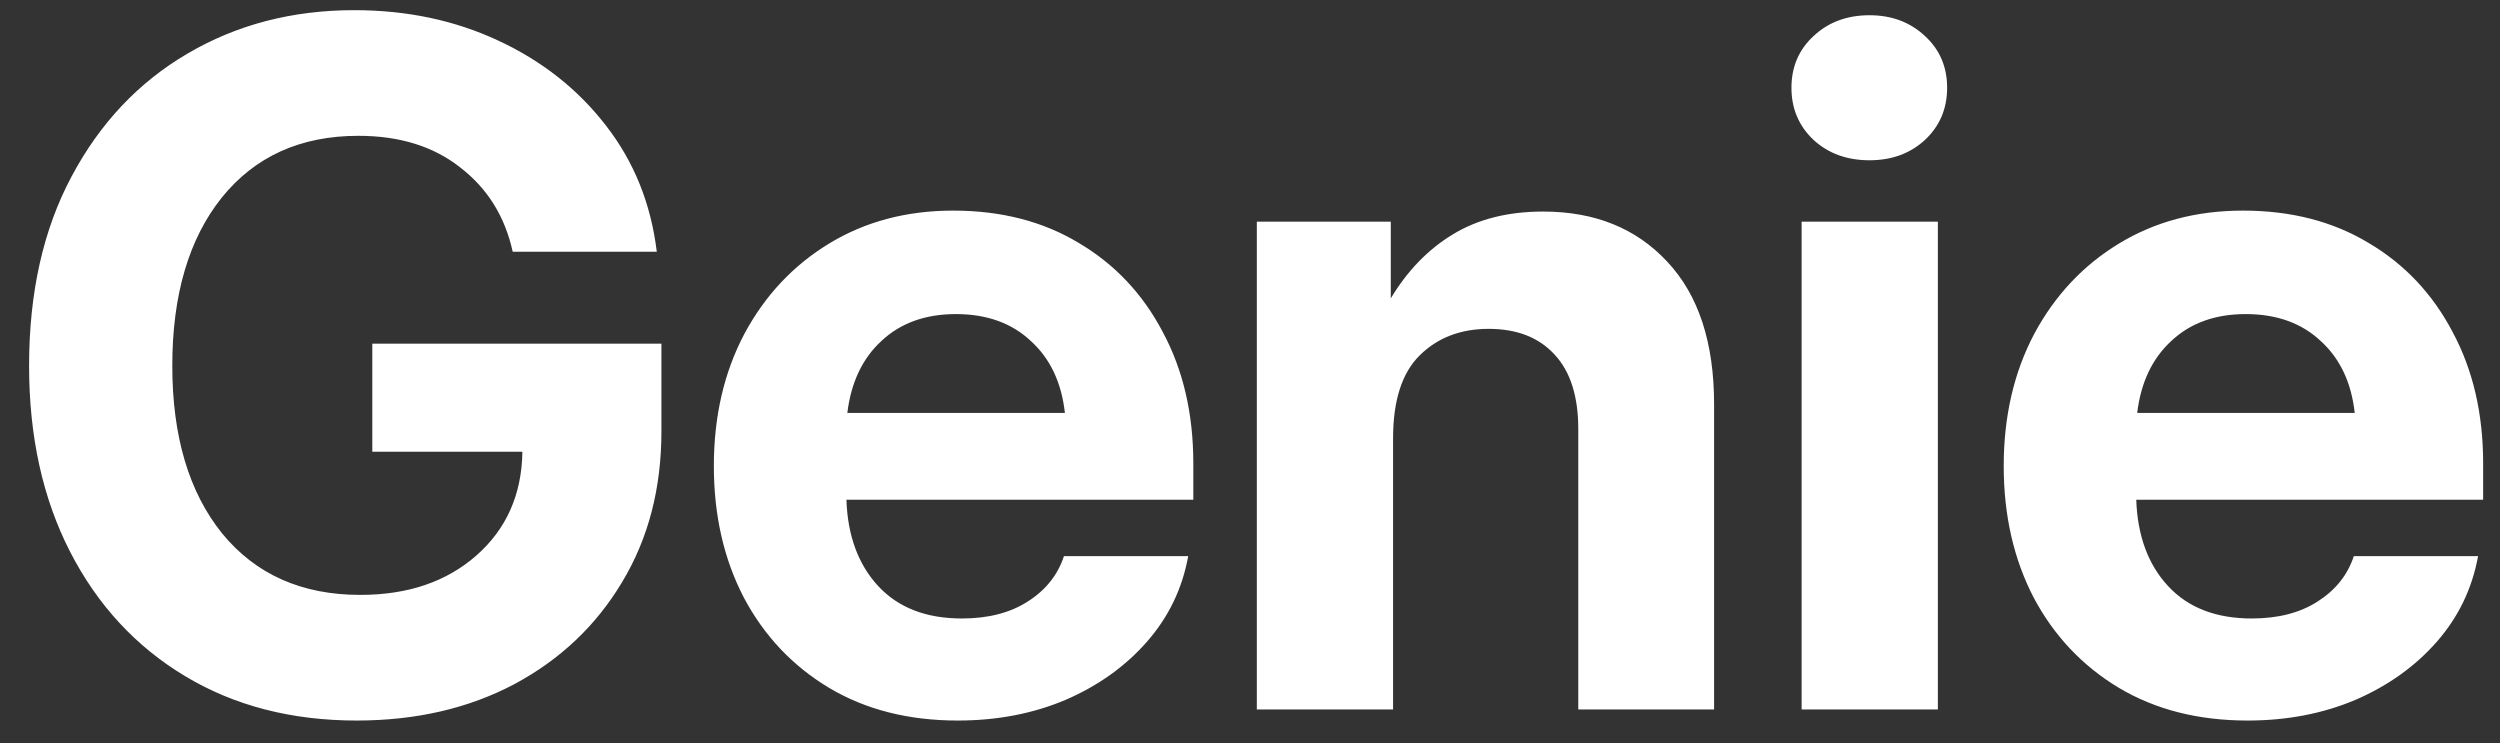 <svg width="74" height="22" viewBox="0 0 74 22" fill="none" xmlns="http://www.w3.org/2000/svg">
<rect x="0" y="0" width="74" height="22" fill="#333333" stroke="none"/>
<path d="M10.555 21.328C8.632 21.328 6.941 20.891 5.482 20.016C4.024 19.141 2.889 17.915 2.078 16.338C1.267 14.761 0.861 12.925 0.861 10.828C0.861 8.659 1.281 6.79 2.119 5.223C2.958 3.646 4.102 2.434 5.551 1.586C7.009 0.729 8.654 0.301 10.486 0.301C12.045 0.301 13.467 0.602 14.752 1.203C16.046 1.805 17.108 2.643 17.938 3.719C18.767 4.785 19.268 6.029 19.441 7.451H15.176C14.948 6.412 14.433 5.583 13.631 4.963C12.838 4.334 11.831 4.02 10.609 4.02C8.896 4.02 7.547 4.63 6.562 5.852C5.587 7.073 5.1 8.732 5.1 10.828C5.1 12.915 5.592 14.57 6.576 15.791C7.57 17.003 8.932 17.609 10.664 17.609C12.068 17.609 13.212 17.222 14.096 16.447C14.989 15.663 15.445 14.638 15.463 13.371H11.02V10.172H19.578V12.77C19.578 14.456 19.191 15.941 18.416 17.227C17.65 18.512 16.588 19.519 15.23 20.248C13.872 20.968 12.314 21.328 10.555 21.328ZM28.349 21.328C26.891 21.328 25.619 21.005 24.535 20.357C23.459 19.71 22.62 18.822 22.019 17.691C21.426 16.552 21.13 15.253 21.13 13.795C21.13 12.328 21.431 11.024 22.032 9.885C22.643 8.745 23.482 7.852 24.548 7.205C25.614 6.558 26.836 6.234 28.212 6.234C29.634 6.234 30.874 6.553 31.931 7.191C32.997 7.82 33.827 8.7 34.419 9.83C35.021 10.951 35.322 12.245 35.322 13.713V14.793H25.054C25.09 15.859 25.405 16.712 25.997 17.35C26.59 17.988 27.415 18.307 28.472 18.307C29.256 18.307 29.907 18.138 30.427 17.801C30.956 17.463 31.311 17.017 31.493 16.461H35.171C34.998 17.418 34.592 18.261 33.954 18.99C33.316 19.719 32.514 20.294 31.548 20.713C30.582 21.123 29.516 21.328 28.349 21.328ZM25.081 12.223H31.521C31.421 11.32 31.083 10.609 30.509 10.09C29.944 9.561 29.206 9.297 28.294 9.297C27.392 9.297 26.658 9.561 26.093 10.09C25.528 10.609 25.191 11.32 25.081 12.223ZM41.235 12.975V21H37.202V6.562H41.167V8.832C41.659 8.012 42.274 7.378 43.012 6.932C43.751 6.485 44.639 6.262 45.678 6.262C47.209 6.262 48.435 6.758 49.356 7.752C50.277 8.736 50.737 10.14 50.737 11.963V21H46.717V12.701C46.717 11.735 46.485 11.001 46.02 10.5C45.555 9.99 44.904 9.734 44.065 9.734C43.236 9.734 42.556 9.994 42.028 10.514C41.499 11.033 41.235 11.854 41.235 12.975ZM53.328 21V6.562H57.361V21H53.328ZM55.338 4.744C54.672 4.744 54.121 4.544 53.683 4.143C53.246 3.732 53.027 3.217 53.027 2.598C53.027 1.978 53.246 1.467 53.683 1.066C54.121 0.656 54.672 0.451 55.338 0.451C55.994 0.451 56.541 0.656 56.978 1.066C57.416 1.467 57.635 1.978 57.635 2.598C57.635 3.217 57.416 3.732 56.978 4.143C56.541 4.544 55.994 4.744 55.338 4.744ZM66.528 21.328C65.07 21.328 63.799 21.005 62.714 20.357C61.639 19.71 60.8 18.822 60.198 17.691C59.606 16.552 59.31 15.253 59.31 13.795C59.31 12.328 59.611 11.024 60.212 9.885C60.823 8.745 61.661 7.852 62.728 7.205C63.794 6.558 65.015 6.234 66.392 6.234C67.814 6.234 69.053 6.553 70.111 7.191C71.177 7.82 72.006 8.7 72.599 9.83C73.2 10.951 73.501 12.245 73.501 13.713V14.793H63.233C63.27 15.859 63.584 16.712 64.177 17.35C64.769 17.988 65.594 18.307 66.651 18.307C67.435 18.307 68.087 18.138 68.607 17.801C69.135 17.463 69.491 17.017 69.673 16.461H73.351C73.177 17.418 72.772 18.261 72.134 18.99C71.496 19.719 70.694 20.294 69.728 20.713C68.761 21.123 67.695 21.328 66.528 21.328ZM63.261 12.223H69.7C69.6 11.32 69.263 10.609 68.689 10.09C68.124 9.561 67.385 9.297 66.474 9.297C65.571 9.297 64.838 9.561 64.273 10.09C63.708 10.609 63.37 11.32 63.261 12.223Z" fill="white"/>
</svg>
